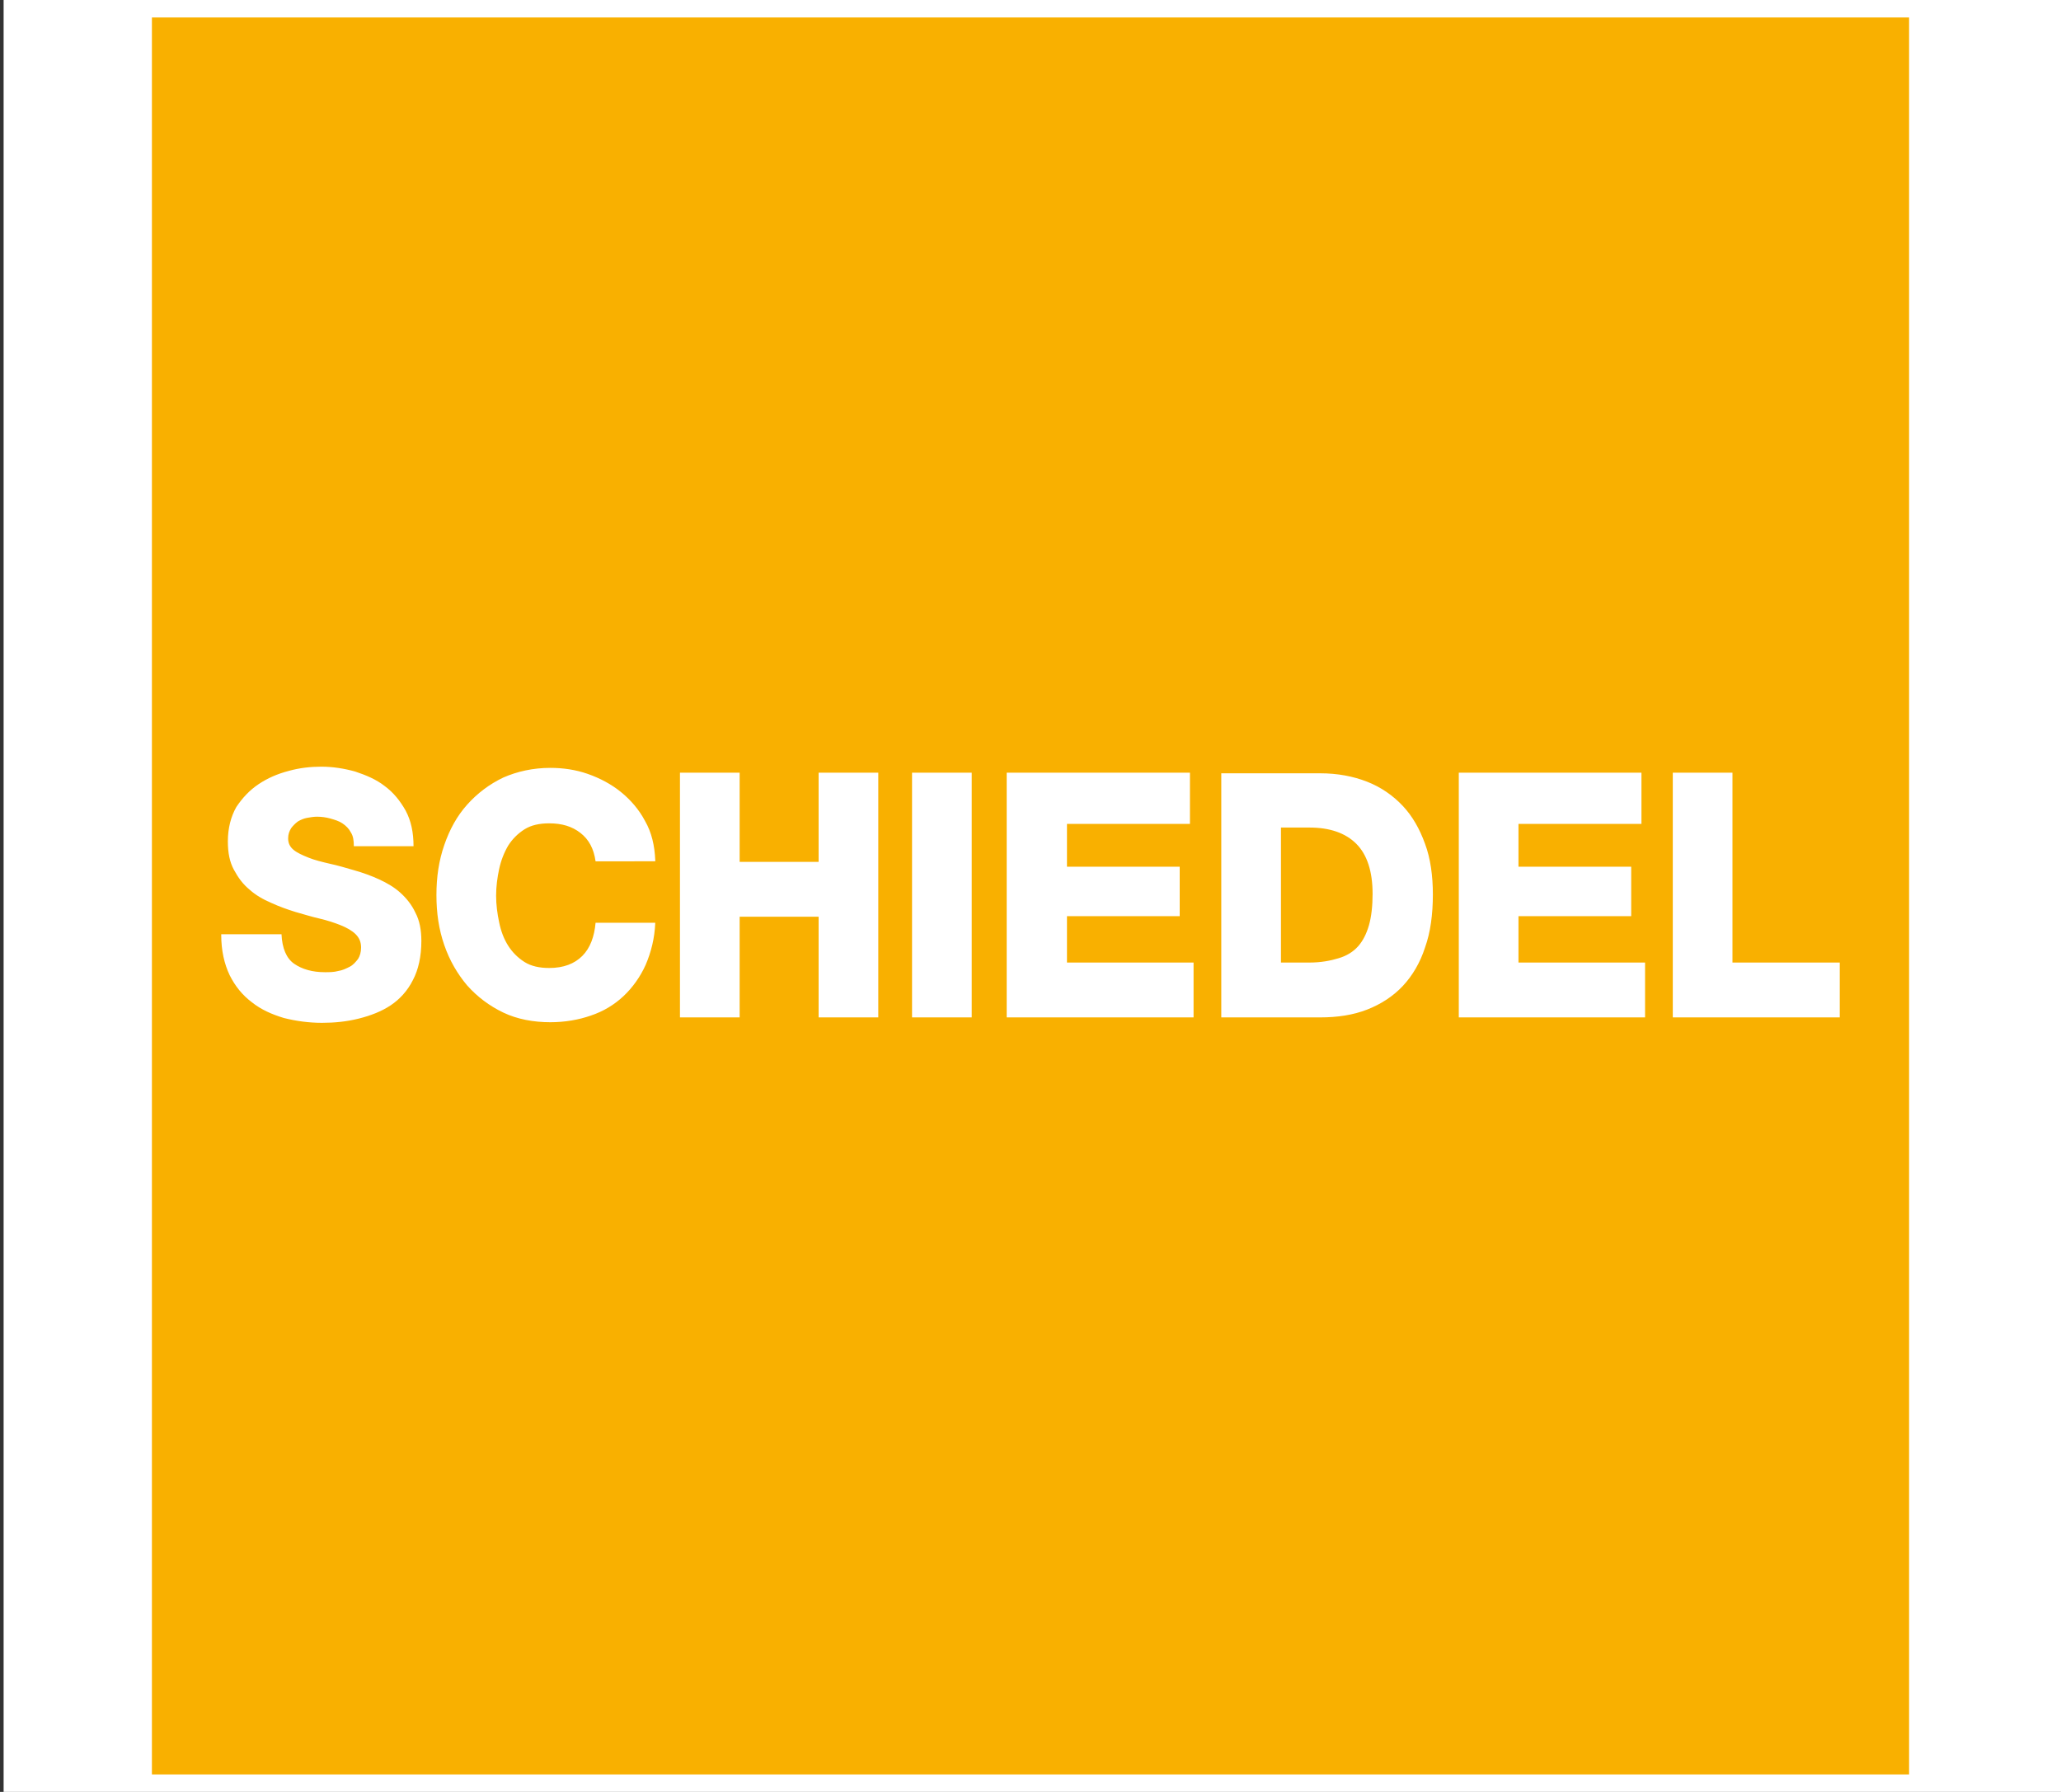 <?xml version="1.0" encoding="utf-8"?>
<!-- Generator: Adobe Illustrator 23.0.3, SVG Export Plug-In . SVG Version: 6.00 Build 0)  -->
<svg version="1.1" id="Vrstva_1" xmlns="http://www.w3.org/2000/svg" xmlns:xlink="http://www.w3.org/1999/xlink" x="0px" y="0px"
	 viewBox="0 0 341.9 297.3" style="enable-background:new 0 0 341.9 297.3;" xml:space="preserve">
<rect x="0" y="0" width="341.9" height="297.3" fill="#333333" stroke="none"/>
<style type="text/css">
	.st0{fill:#FFFFFF;}
	.st1{fill:#F9B000;}
	.st2{clip-path:url(#SVGID_2_);fill:#FFFFFF;}
</style>
<rect x="0.6" class="st0" width="341.4" height="297.3"/>
<g>
	<polygon class="st1" points="25.2,2.9 25.2,141 25.2,294.4 157.7,294.4 316.7,294.4 316.7,149.1 316.7,2.9 	"/>
	<g>
		<defs>
			<rect id="SVGID_1_" x="25.2" y="2.9" width="291.5" height="291.5"/>
		</defs>
		<clipPath id="SVGID_2_">
			<use xlink:href="#SVGID_1_"  style="overflow:visible;"/>
		</clipPath>
		<path class="st2" d="M277.5,168.8h27.7v-9.1h-17.8v-31.5h-9.9V168.8z M242,168.8h30.9v-9.1h-21V152h18.7v-8.2h-18.7v-7.1h20.4
			v-8.5H242V168.8z M202.6,168.8h16.4c2.9,0,5.5-0.4,7.8-1.3c2.3-0.9,4.3-2.2,5.9-3.9c1.6-1.7,2.9-3.9,3.7-6.4
			c0.9-2.5,1.3-5.5,1.3-8.8c0-3.1-0.4-6-1.3-8.4c-0.9-2.5-2.1-4.6-3.7-6.3c-1.6-1.7-3.6-3.1-5.9-4c-2.3-0.9-4.9-1.4-7.8-1.4h-16.4
			V168.8z M212.5,137.3h4.7c3.4,0,6,0.9,7.8,2.7c1.8,1.8,2.7,4.6,2.7,8.3c0,2-0.2,3.8-0.6,5.2c-0.4,1.4-1,2.6-1.8,3.5
			c-0.8,0.9-1.9,1.6-3.3,2c-1.3,0.4-2.9,0.7-4.8,0.7h-4.7V137.3z M167.1,168.8H198v-9.1h-21V152h18.7v-8.2H177v-7.1h20.4v-8.5h-30.4
			V168.8z M151.3,168.8h9.9v-40.6h-9.9V168.8z M112.8,168.8h9.9v-16.7h13.1v16.7h9.9v-40.6h-9.9V143h-13.1v-14.8h-9.9V168.8z
			 M108.7,142.7c-0.1-2.4-0.6-4.6-1.7-6.5c-1-1.9-2.4-3.5-4-4.8c-1.6-1.3-3.5-2.3-5.5-3c-2-0.7-4.1-1-6.2-1c-2.9,0-5.5,0.6-7.8,1.6
			c-2.3,1.1-4.3,2.6-6,4.5c-1.7,1.9-2.9,4.1-3.8,6.7c-0.9,2.6-1.3,5.3-1.3,8.3s0.4,5.7,1.3,8.3c0.9,2.6,2.2,4.8,3.8,6.7
			c1.7,1.9,3.7,3.4,6,4.5c2.3,1.1,5,1.6,7.8,1.6c2.4,0,4.7-0.4,6.7-1.1c2.1-0.7,3.9-1.8,5.4-3.2c1.5-1.4,2.8-3.2,3.7-5.2
			c0.9-2.1,1.5-4.4,1.6-7h-9.9c-0.2,2.3-0.9,4.2-2.2,5.5c-1.3,1.3-3.1,2-5.5,2c-1.6,0-3-0.3-4.1-1c-1.1-0.7-2-1.6-2.7-2.7
			c-0.7-1.1-1.2-2.4-1.5-3.9c-0.3-1.4-0.5-2.9-0.5-4.4s0.2-3,0.5-4.4c0.3-1.4,0.8-2.7,1.5-3.9c0.7-1.1,1.6-2,2.7-2.7
			c1.1-0.7,2.5-1,4.1-1c2.1,0,3.8,0.5,5.2,1.6c1.4,1.1,2.2,2.6,2.5,4.7H108.7z M36.7,155.1c0,2.6,0.5,4.8,1.4,6.7
			c0.9,1.8,2.1,3.3,3.7,4.5c1.5,1.2,3.3,2,5.3,2.6c2,0.5,4.1,0.8,6.3,0.8c2.1,0,4.1-0.2,6.1-0.7c2-0.5,3.8-1.2,5.3-2.2
			c1.5-1,2.8-2.4,3.7-4.2c0.9-1.7,1.4-3.9,1.4-6.5c0-1.8-0.3-3.4-1-4.7c-0.6-1.3-1.5-2.4-2.5-3.3c-1-0.9-2.2-1.6-3.5-2.2
			c-1.3-0.6-2.7-1.1-4.1-1.5c-1.4-0.4-2.7-0.8-4.1-1.1c-1.3-0.3-2.5-0.6-3.5-1c-1-0.4-1.9-0.8-2.5-1.3c-0.6-0.5-0.9-1.1-0.9-1.9
			c0-0.7,0.2-1.2,0.5-1.7c0.3-0.4,0.7-0.8,1.1-1.1c0.5-0.3,1-0.5,1.5-0.6c0.6-0.1,1.1-0.2,1.7-0.2c0.7,0,1.5,0.1,2.2,0.3
			c0.7,0.2,1.4,0.4,2,0.8c0.6,0.4,1.1,0.9,1.4,1.5c0.4,0.6,0.5,1.4,0.5,2.3h9.9c0-2.3-0.4-4.2-1.3-5.9c-0.9-1.6-2-3-3.5-4.1
			c-1.4-1.1-3.1-1.8-4.9-2.4c-1.8-0.5-3.7-0.8-5.6-0.8c-1.8,0-3.6,0.2-5.4,0.7c-1.9,0.5-3.5,1.2-5,2.2c-1.5,1-2.7,2.3-3.7,3.8
			c-0.9,1.6-1.4,3.5-1.4,5.7c0,1.9,0.3,3.4,1,4.7c0.7,1.3,1.5,2.4,2.6,3.3c1,0.9,2.2,1.6,3.6,2.2c1.3,0.6,2.7,1.1,4,1.5
			c1.4,0.4,2.7,0.8,4,1.1c1.3,0.3,2.5,0.7,3.5,1.1c1,0.4,1.9,0.9,2.5,1.5c0.6,0.6,0.9,1.3,0.9,2.2c0,0.8-0.2,1.4-0.5,1.9
			c-0.4,0.5-0.8,1-1.4,1.3c-0.6,0.3-1.2,0.6-1.9,0.7c-0.7,0.2-1.5,0.2-2.2,0.2c-2.1,0-3.8-0.5-5.1-1.4c-1.3-0.9-2-2.6-2.1-4.9H36.7z
			"/>
	</g>
</g>
</svg>
